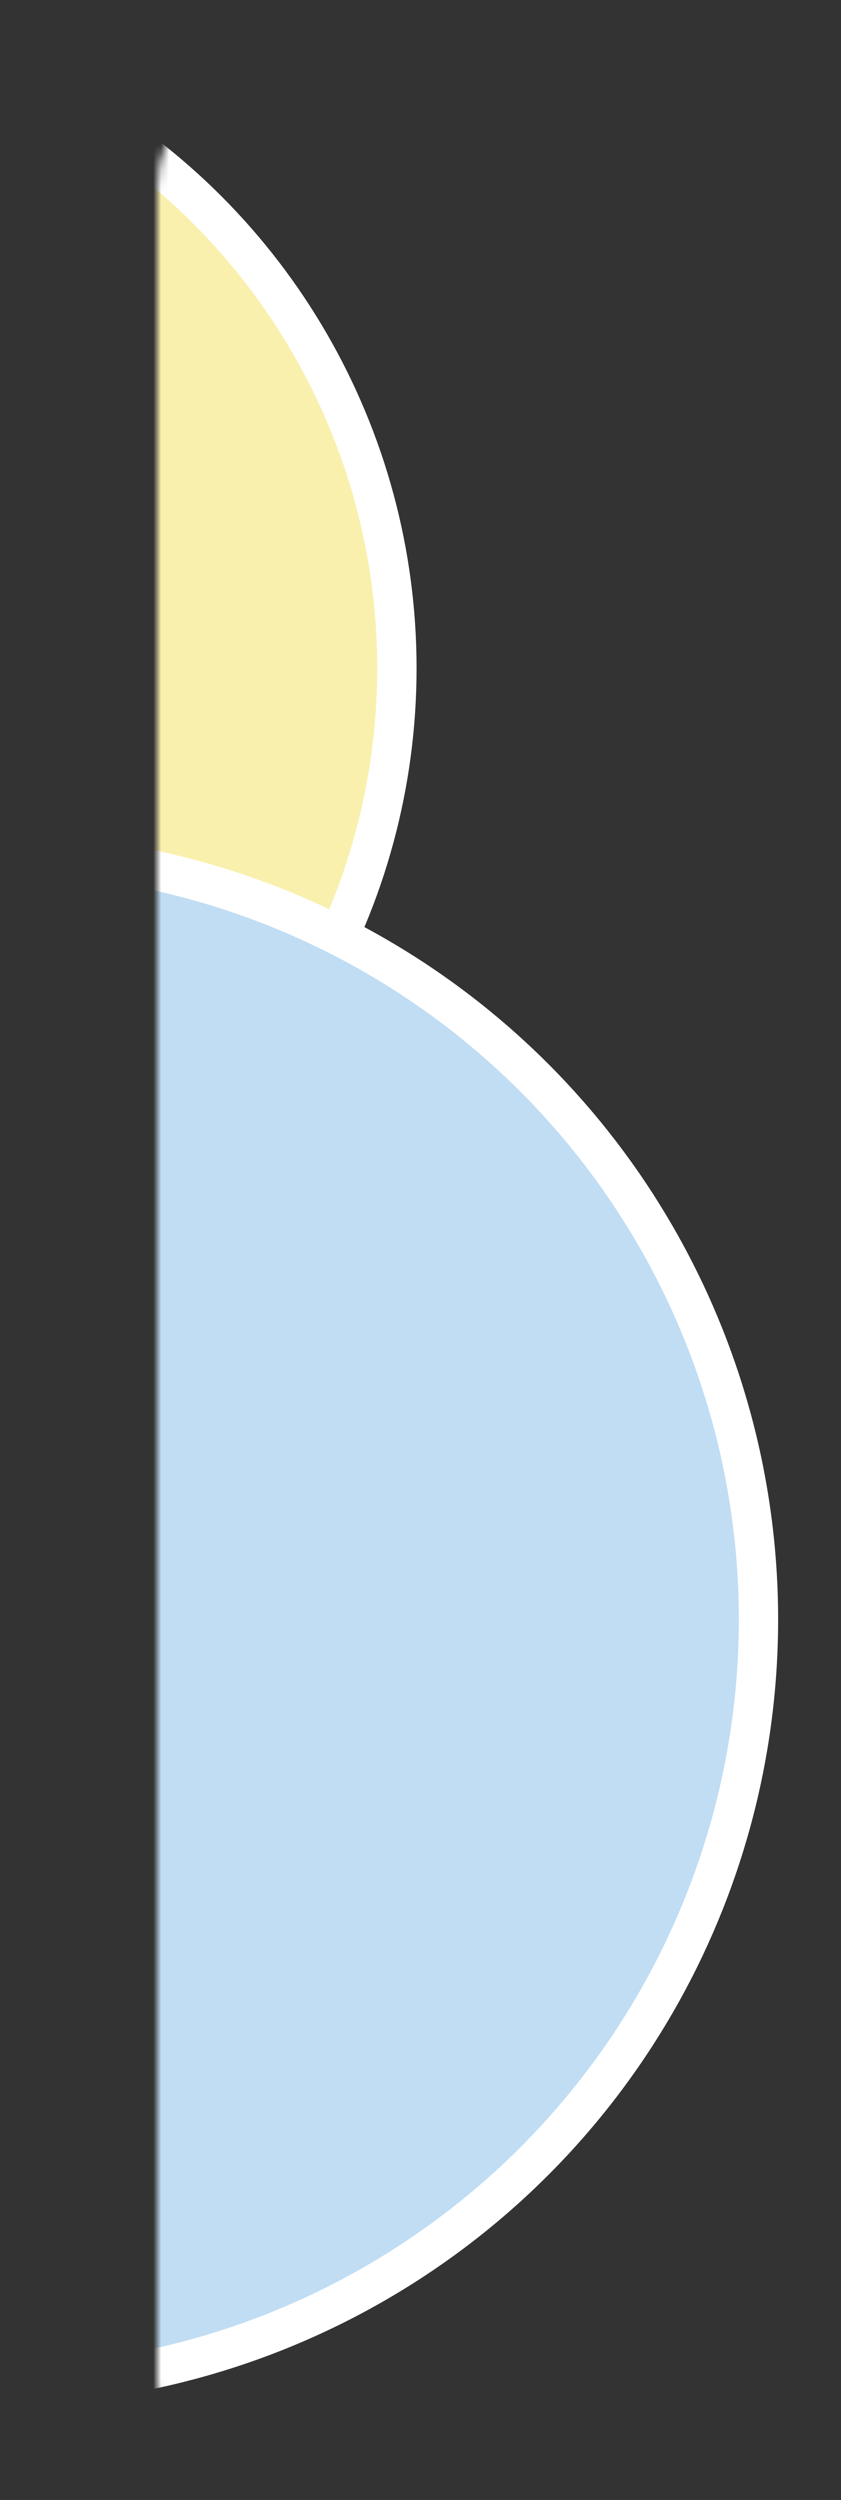 <svg width="107" height="318" viewBox="0 0 107 318" fill="none" xmlns="http://www.w3.org/2000/svg">
<rect x="0" y="0" width="107" height="318" fill="#333333" stroke="none"/>
<mask id="mask0_1134_8" style="mask-type:alpha" maskUnits="userSpaceOnUse" x="20" y="9" width="87" height="309">
<rect x="22.5" y="11.5" width="82" height="304" rx="12.5" fill="#C0DDF4" stroke="white" stroke-width="5"/>
</mask>
<g mask="url(#mask0_1134_8)">
<circle cx="-32" cy="85" r="82.5" fill="#FAF0AE" stroke="white" stroke-width="5"/>
<circle cx="-1" cy="206" r="97.5" fill="#C0DDF4" stroke="white" stroke-width="5"/>
</g>
</svg>
